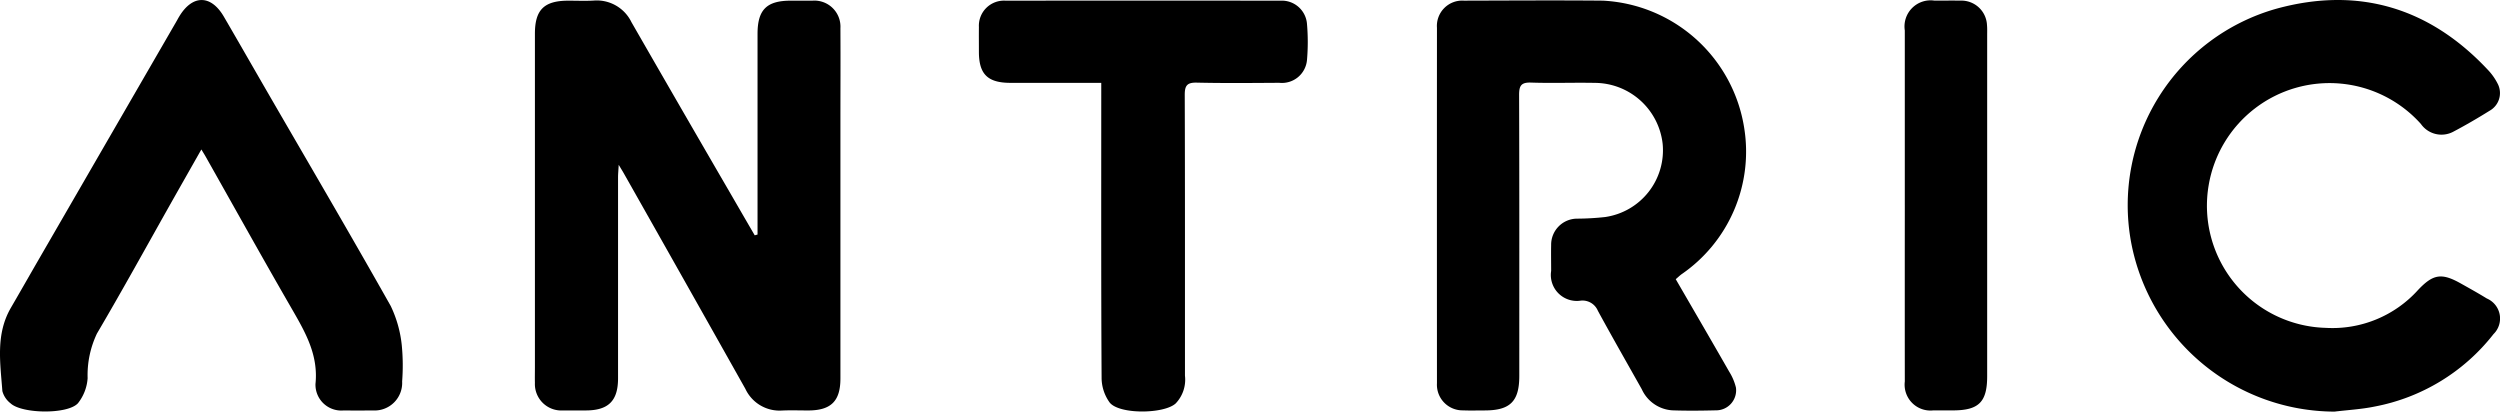 <svg xmlns="http://www.w3.org/2000/svg" width="190.33" height="31.337" viewBox="0 0 190.33 31.337"><path d="M263.276,18.028v-.7q0-7.283,0-14.566c0-1.844.691-2.533,2.534-2.533.55,0,1.1,0,1.652,0a1.985,1.985,0,0,1,2.124,2.1c.014,2.414,0,4.828,0,7.242q0,9.71,0,19.421c0,1.726-.716,2.434-2.455,2.436-.661,0-1.322-.024-1.982.005a2.871,2.871,0,0,1-2.8-1.652q-4.619-8.214-9.26-16.415c-.08-.142-.168-.281-.383-.64-.025.462-.05.706-.05.949q0,7.653,0,15.306c0,1.718-.734,2.444-2.459,2.446-.578,0-1.156.005-1.734,0a2.013,2.013,0,0,1-2.136-2.1c-.01-.384,0-.768,0-1.152q0-12.714,0-25.428c0-1.827.7-2.516,2.551-2.517.633,0,1.268.028,1.9-.006a2.935,2.935,0,0,1,2.9,1.645q3.772,6.565,7.577,13.111.9,1.558,1.807,3.115l.224-.063" transform="translate(-205.603 -0.179)"/><path d="M679.98,21.431c1.387,2.394,2.739,4.715,4.073,7.046a4.07,4.07,0,0,1,.508,1.2,1.525,1.525,0,0,1-1.541,1.736c-1.1.027-2.2.039-3.3,0A2.743,2.743,0,0,1,677.39,29.8c-1.116-1.984-2.247-3.96-3.336-5.959a1.272,1.272,0,0,0-1.288-.783,1.977,1.977,0,0,1-2.273-2.258c0-.658-.014-1.317,0-1.974a1.983,1.983,0,0,1,1.975-2.007,20.315,20.315,0,0,0,2.136-.123,5.134,5.134,0,0,0,4.378-5.572,5.218,5.218,0,0,0-5.151-4.641c-1.623-.032-3.248.033-4.87-.023-.759-.026-.909.248-.907.945.023,7.13.014,14.26.014,21.391,0,1.931-.693,2.622-2.625,2.624-.55,0-1.1.019-1.651-.005a1.953,1.953,0,0,1-1.993-2.062q-.007-13.534,0-27.067A1.93,1.93,0,0,1,663.854.222c3.522-.008,7.045-.033,10.567,0a11.485,11.485,0,0,1,10.762,9.647A11.33,11.33,0,0,1,680.4,21.066c-.128.1-.243.209-.424.365" transform="translate(-552.401 -0.173)"/><path d="M995.688,31.337a15.81,15.81,0,0,1-15.477-12.913A15.54,15.54,0,0,1,991.3.657c6.22-1.7,11.627-.077,16.053,4.637a4.429,4.429,0,0,1,.8,1.141,1.542,1.542,0,0,1-.652,2c-.908.567-1.837,1.107-2.784,1.606a1.913,1.913,0,0,1-2.437-.6A9.332,9.332,0,0,0,986.12,14.1a9.3,9.3,0,0,0,8.9,10.86,8.77,8.77,0,0,0,7.03-2.873c1.143-1.209,1.781-1.338,3.247-.516.671.376,1.344.751,2,1.154a1.658,1.658,0,0,1,.512,2.706,15.035,15.035,0,0,1-9.1,5.53c-.993.2-2.013.255-3.021.377" transform="translate(-817.969 0)"/><path d="M15.329,11.389c-.85,1.5-1.62,2.853-2.386,4.209C11.1,18.87,9.286,22.165,7.382,25.4a7.362,7.362,0,0,0-.711,3.4,3.446,3.446,0,0,1-.73,1.9c-.77.874-4.277.817-5.135.017a1.747,1.747,0,0,1-.626-.934c-.157-2.145-.523-4.325.649-6.341.73-1.257,1.449-2.521,2.177-3.78Q8.236,10.619,13.47,1.573c.055-.1.105-.193.162-.287,1.01-1.695,2.423-1.7,3.41-.01,1.119,1.92,2.22,3.849,3.333,5.772,3.133,5.413,6.3,10.808,9.371,16.255a9.036,9.036,0,0,1,.846,3.032,15.928,15.928,0,0,1,.024,2.711,2.1,2.1,0,0,1-2.226,2.211c-.743.007-1.486.009-2.229,0a1.968,1.968,0,0,1-2.143-2.015c.227-2.192-.751-3.9-1.774-5.674-2.236-3.871-4.409-7.78-6.608-11.673-.064-.114-.135-.224-.305-.505" transform="translate(0 -0.009)"/><path d="M460.151,6.537c-2.4,0-4.654,0-6.906,0-1.74,0-2.408-.657-2.409-2.359,0-.63-.007-1.261,0-1.891A1.911,1.911,0,0,1,452.854.28q10.48-.01,20.961,0a1.92,1.92,0,0,1,2,1.791,15.877,15.877,0,0,1,0,2.709A1.914,1.914,0,0,1,473.7,6.533c-2.091.013-4.182.035-6.272-.013-.739-.017-.923.218-.921.933.025,7.127.014,14.255.017,21.382a2.618,2.618,0,0,1-.707,2.108c-.877.809-4.295.851-5.027-.07A3.232,3.232,0,0,1,460.177,29c-.042-7.127-.026-14.254-.026-21.382V6.537" transform="translate(-376.31 -0.229)"/><path d="M877.261,15.86q0-6.662,0-13.325A1.99,1.99,0,0,1,879.522.264c.66,0,1.321-.009,1.981,0a1.952,1.952,0,0,1,2.016,1.866c.023.245.013.493.013.74q0,13,0,25.991c0,1.967-.64,2.6-2.614,2.6-.5,0-.99,0-1.486,0a1.969,1.969,0,0,1-2.17-2.2q-.006-6.7,0-13.407" transform="translate(-732.245 -0.217)"/></svg>